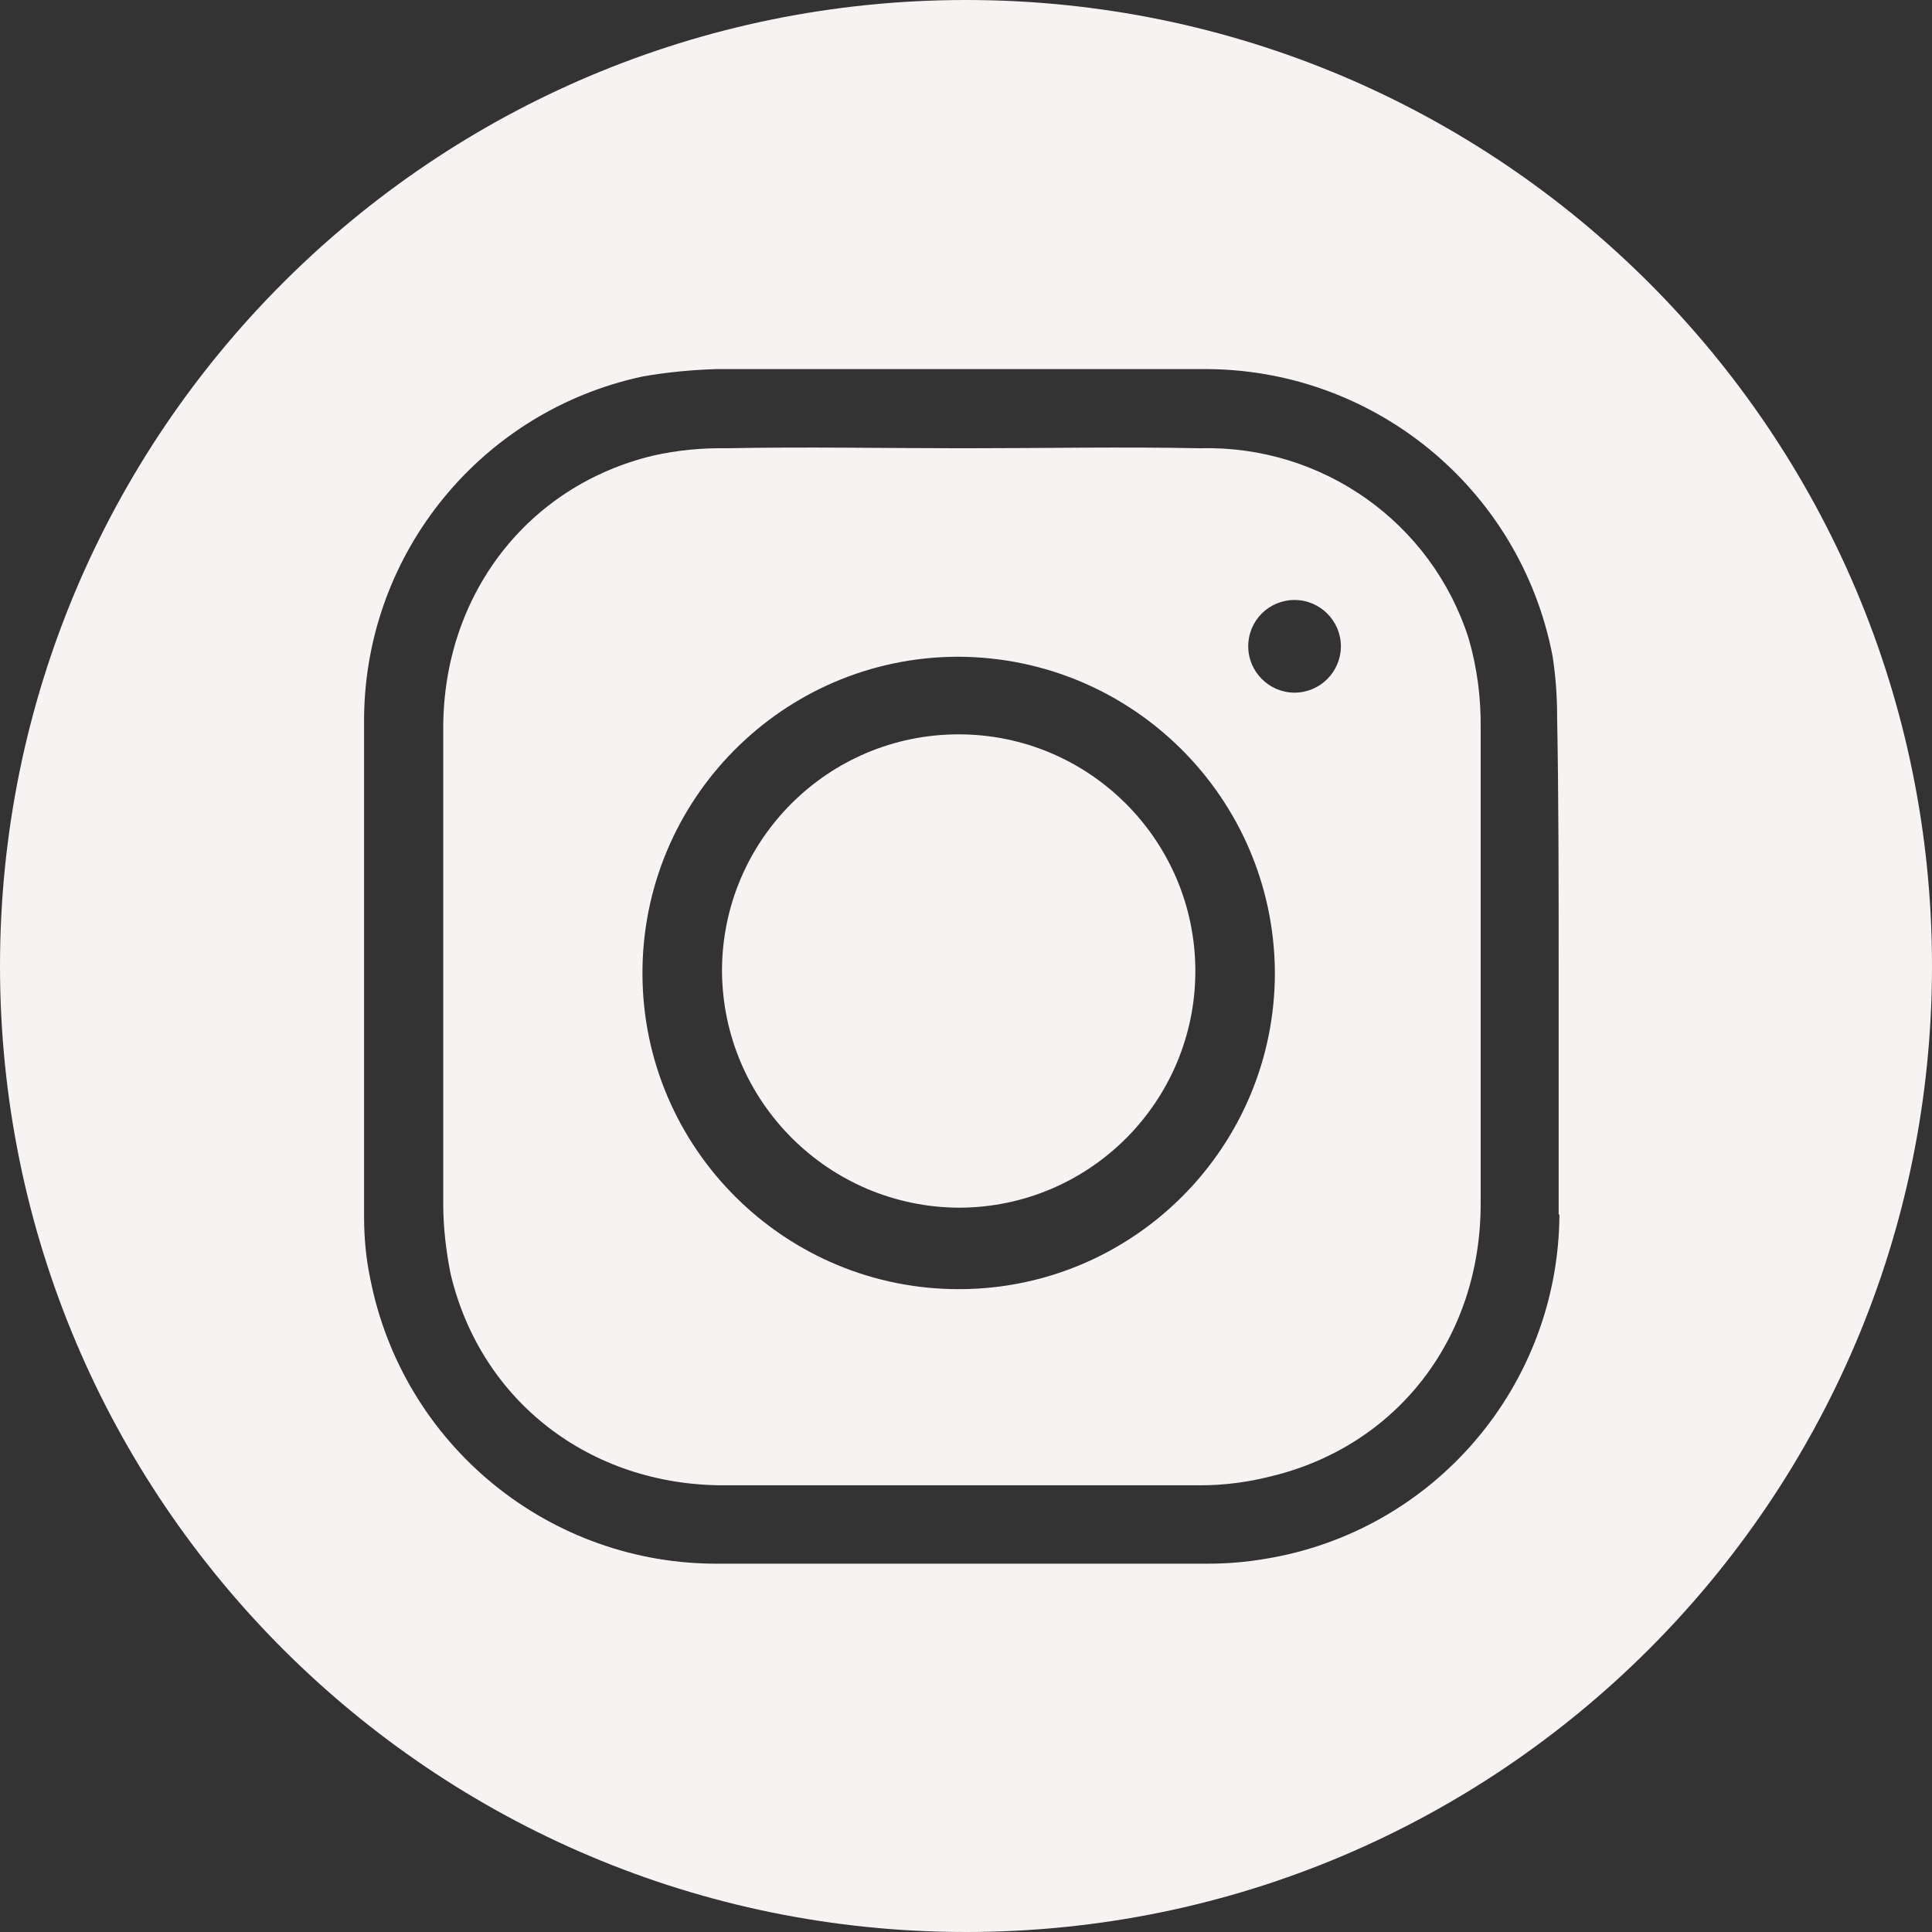 <?xml version="1.0" encoding="UTF-8"?>
<svg id="Layer_2" data-name="Layer 2" xmlns="http://www.w3.org/2000/svg" viewBox="0 0 50.04 50.04">
  <rect x="0" y="0" width="50.04" height="50.04" fill="#333333" stroke="none"/>
  <defs>
    <style>
      .cls-1 {
        fill: #f7f3f3;
      }
    </style>
  </defs>
  <g id="Layer_1-2" data-name="Layer 1">
    <g>
      <path class="cls-1" d="M31.08,11.61c-2.02-.04-4.08,0-6.13,0s-4.08-.04-6.13,0c-.64-.01-1.28,.05-1.9,.19-3.26,.78-5.44,3.61-5.44,7.06v12.31c0,.61,.07,1.22,.19,1.82,.78,3.3,3.61,5.48,7.07,5.48h12.35c.62,0,1.23-.08,1.82-.23,3.26-.78,5.44-3.57,5.44-7.06v-12.31c.01-.79-.09-1.57-.31-2.33-.96-3.01-3.79-5.01-6.95-4.93Zm-6.21,21.78c-4.52,.02-8.21-3.63-8.23-8.15-.02-4.52,3.63-8.21,8.15-8.23h.04c4.5,.02,8.15,3.65,8.19,8.15,.02,4.52-3.63,8.21-8.15,8.23Zm8.66-15.45c-.66,0-1.2-.54-1.2-1.2,0-.67,.54-1.2,1.2-1.2,.66,0,1.2,.54,1.2,1.2,0,.66-.54,1.2-1.2,1.2Z"/>
      <path class="cls-1" d="M24.83,19.02c-3.39,0-6.13,2.75-6.13,6.13,.02,3.38,2.76,6.11,6.13,6.13,3.39,0,6.13-2.75,6.13-6.13s-2.75-6.13-6.13-6.13Z"/>
      <path class="cls-1" d="M25.02,0C11.2,0,0,11.2,0,25.02s11.2,25.02,25.02,25.02,25.02-11.2,25.02-25.02S38.84,0,25.02,0Zm15.37,31.45c-.02,4.45-3.26,8.23-7.65,8.93-.48,.08-.96,.12-1.44,.12h-12.66c-4.4,.04-8.2-3.06-9.05-7.38-.11-.52-.16-1.06-.16-1.59v-12.97c.05-4.26,3.05-7.92,7.22-8.81,.63-.11,1.26-.17,1.9-.19h12.58c4.42-.04,8.24,3.08,9.08,7.42,.08,.51,.12,1.03,.12,1.55,.04,2.17,.04,4.35,.04,6.52v6.41Z"/>
    </g>
  </g>
</svg>